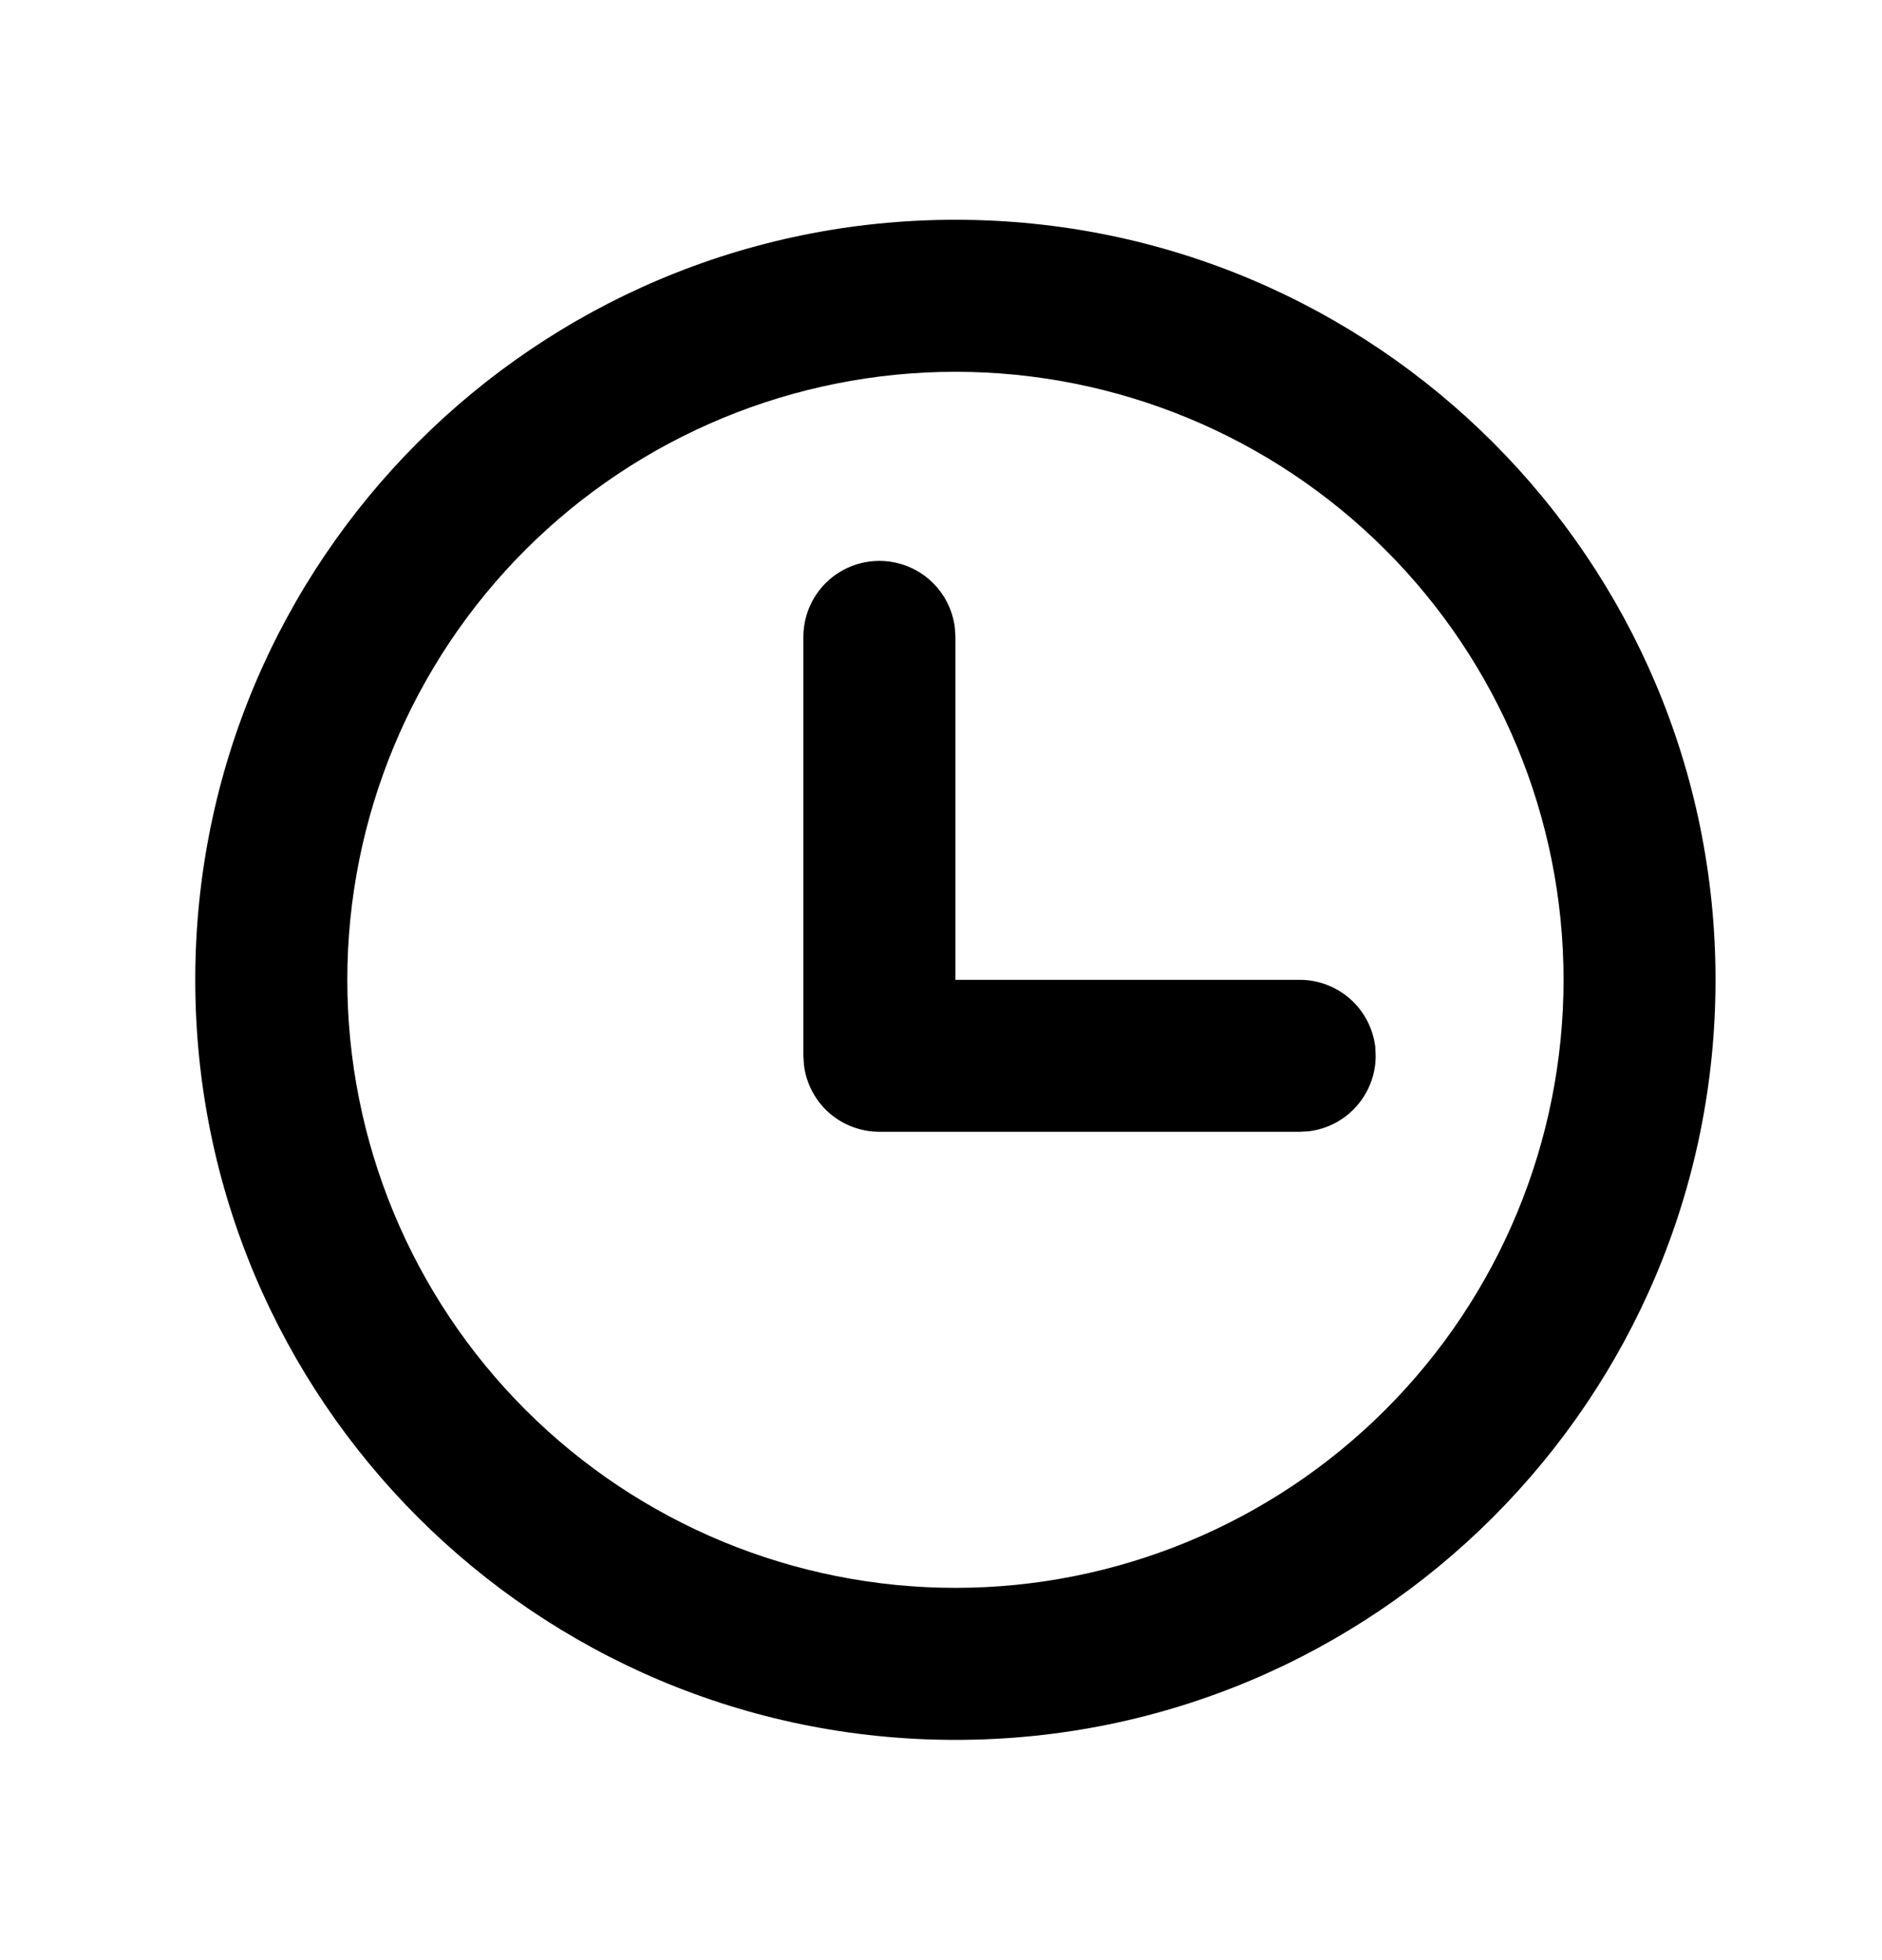 <svg width="24" height="25" viewBox="0 0 24 25" fill="none" xmlns="http://www.w3.org/2000/svg">
<path d="M12.184 2.803C17.538 2.803 21.877 7.143 21.877 12.497C21.877 17.851 17.538 22.191 12.184 22.191C6.83 22.191 2.49 17.851 2.49 12.497C2.49 7.143 6.83 2.803 12.184 2.803ZM12.184 4.742C10.127 4.742 8.154 5.559 6.7 7.013C5.246 8.467 4.429 10.44 4.429 12.497C4.429 14.553 5.246 16.526 6.7 17.98C8.154 19.435 10.127 20.252 12.184 20.252C14.24 20.252 16.213 19.435 17.667 17.98C19.122 16.526 19.939 14.553 19.939 12.497C19.939 10.44 19.122 8.467 17.667 7.013C16.213 5.559 14.24 4.742 12.184 4.742ZM11.214 7.154C11.452 7.154 11.681 7.241 11.858 7.398C12.036 7.556 12.149 7.774 12.177 8.009L12.184 8.123V12.497H16.575C16.812 12.497 17.041 12.584 17.219 12.742C17.396 12.899 17.51 13.117 17.538 13.353L17.543 13.466C17.543 13.704 17.456 13.933 17.298 14.11C17.141 14.288 16.923 14.401 16.687 14.429L16.575 14.435H11.214C10.977 14.435 10.748 14.348 10.57 14.191C10.393 14.033 10.279 13.815 10.252 13.58L10.245 13.466V8.123C10.245 7.866 10.347 7.619 10.529 7.437C10.71 7.256 10.957 7.154 11.214 7.154Z" fill="black"/>
</svg>
